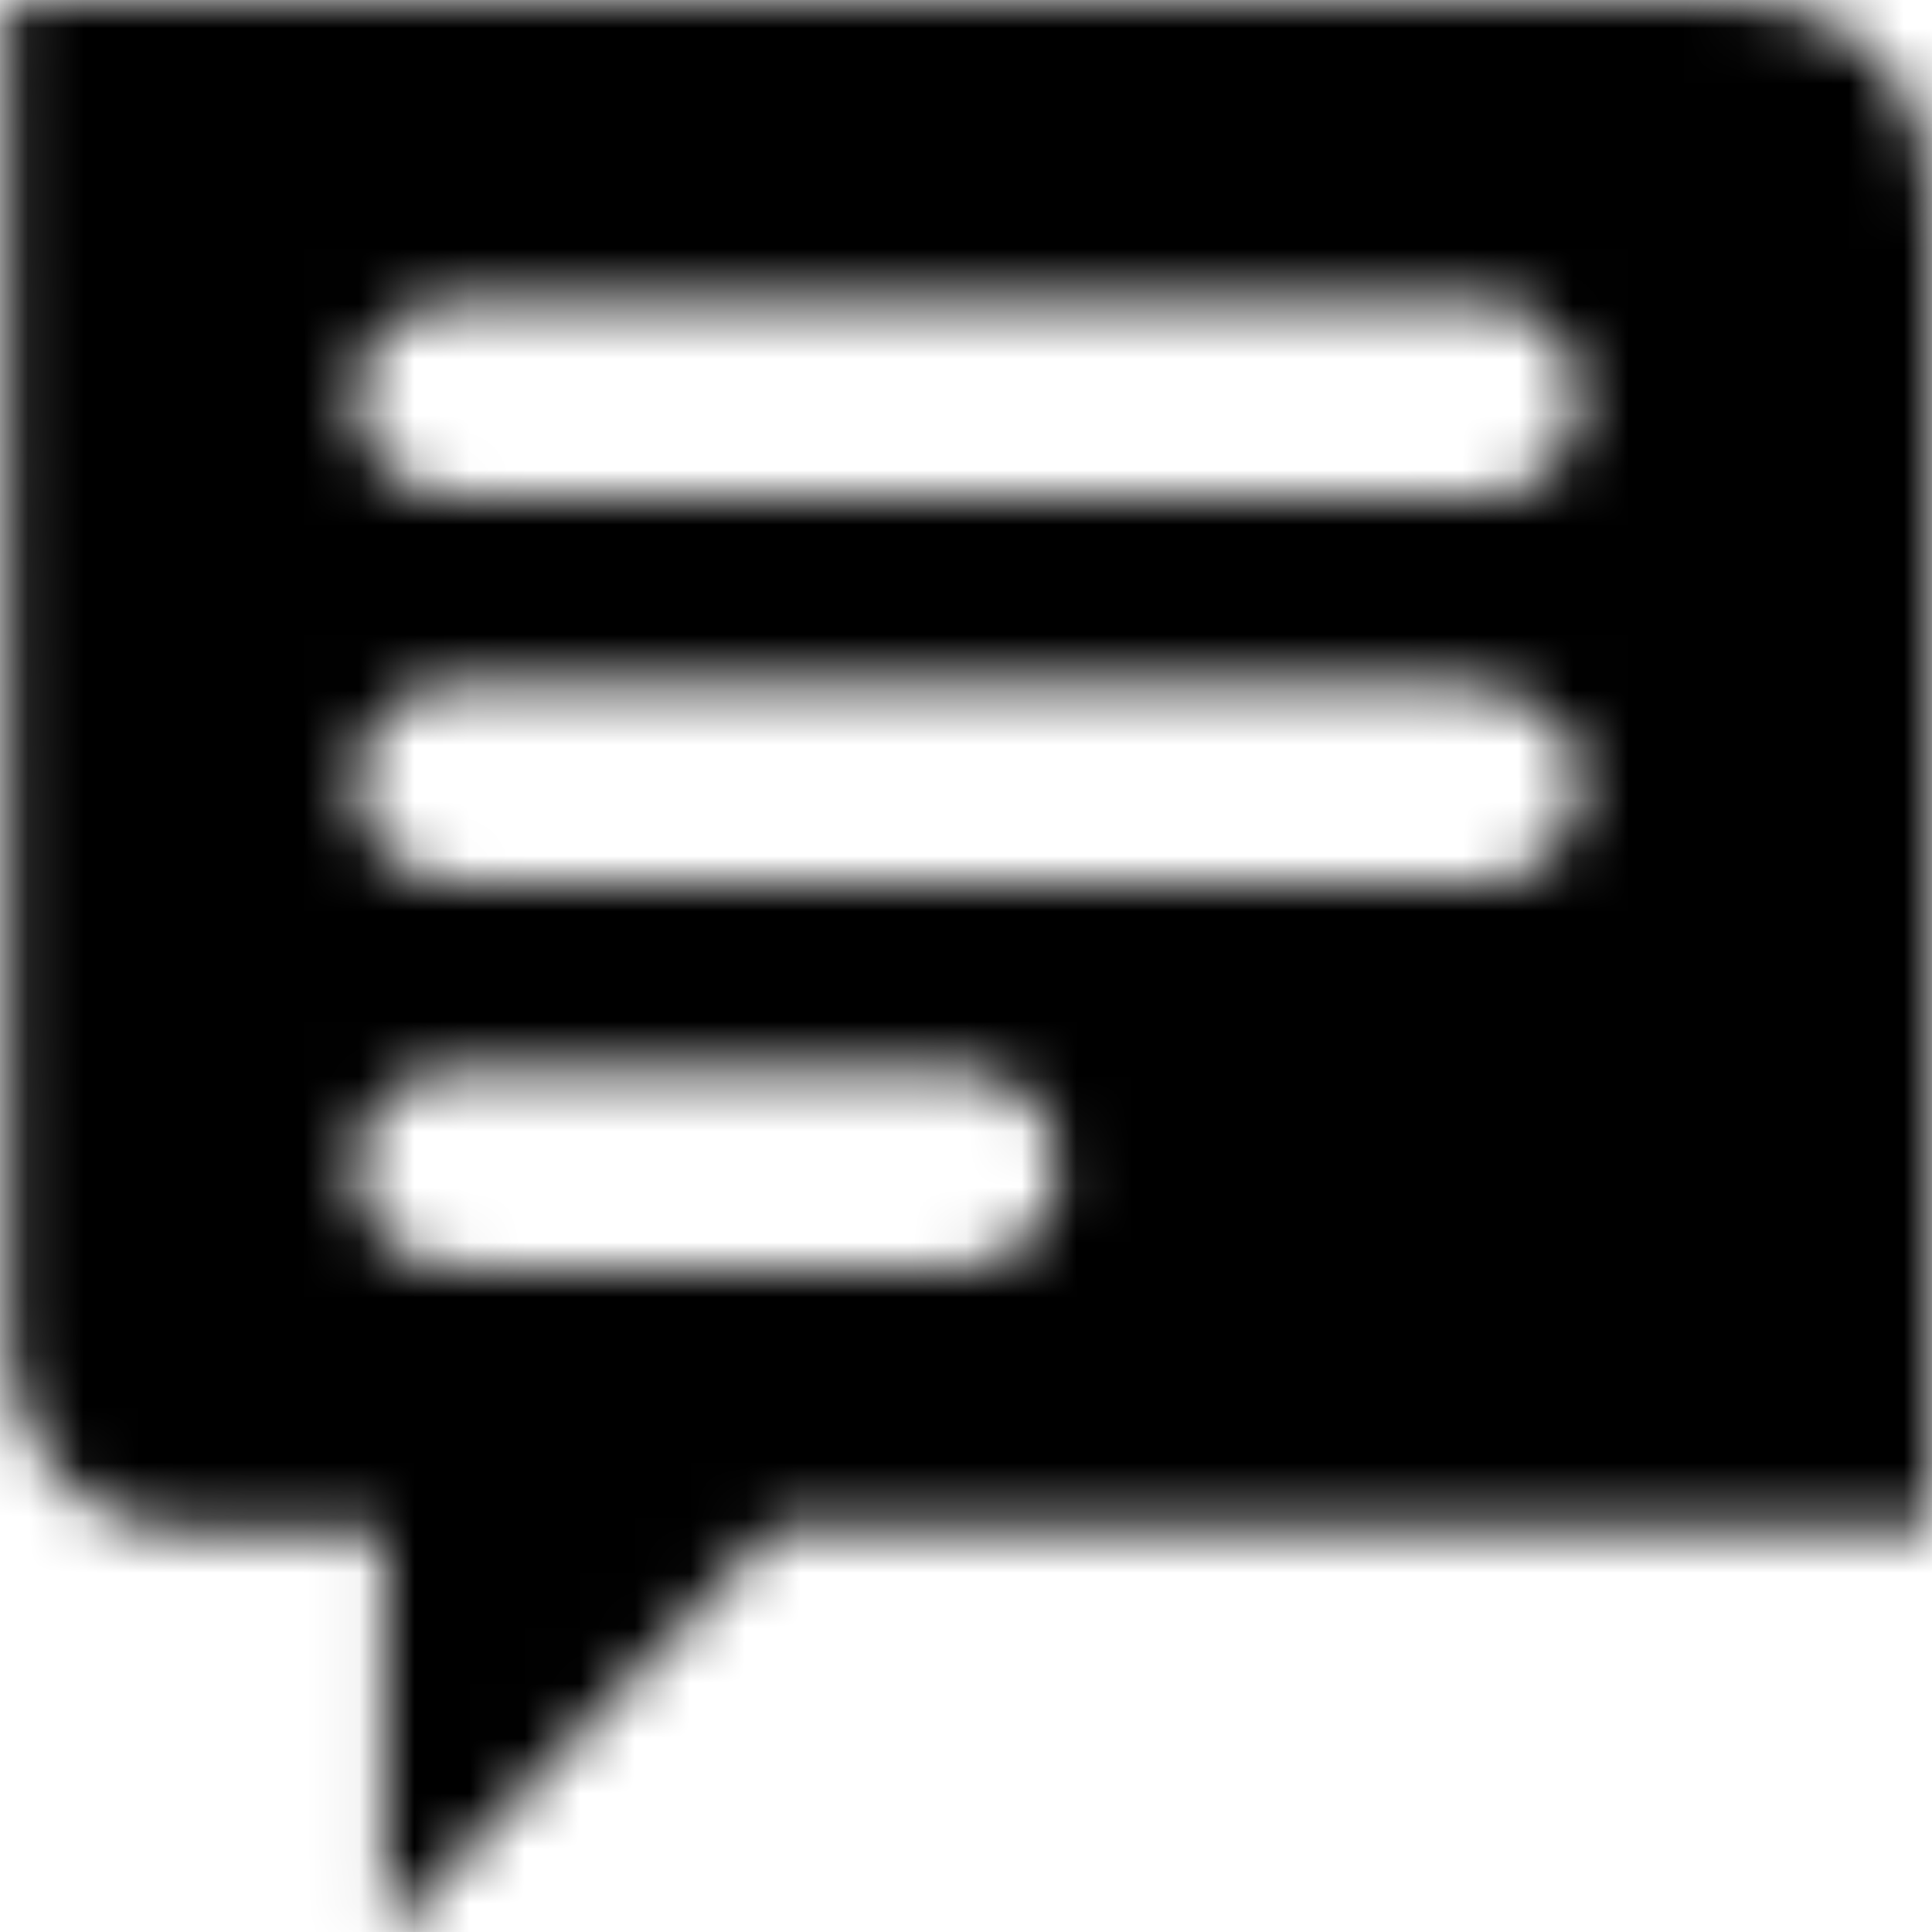 <?xml version="1.0" encoding="UTF-8"?>
<svg width="35px" height="35px" viewBox="0 0 35 35" version="1.1" xmlns="http://www.w3.org/2000/svg" xmlns:xlink="http://www.w3.org/1999/xlink">
    <title>b</title>
    <defs>
        <path d="M6.956,34.792 C6.956,32.455 6.956,30.129 6.956,27.726 C5.757,27.726 4.601,27.726 3.445,27.726 C2.312,27.715 1.352,27.287 0.763,26.332 C0.425,25.784 0.153,25.082 0.142,24.456 C0.098,16.48 0.109,8.514 0.109,0.538 C0.109,0.384 0.131,0.219 0.142,0 C0.36,0 0.556,0 0.752,0 C10.958,0 21.174,0 31.38,0 C33.615,0 35,1.404 35,3.676 C35,11.466 35,19.245 35,27.034 C35,27.232 35,27.44 35,27.693 C28.065,27.693 21.153,27.693 14.033,27.693 C11.787,30.041 9.453,32.476 7.131,34.912 C7.076,34.868 7.011,34.835 6.956,34.792 Z M17.533,15.997 C18.569,15.997 19.604,15.997 20.64,15.997 C22.69,15.997 24.751,15.997 26.801,15.997 C27.597,15.997 28.229,15.547 28.491,14.845 C28.752,14.132 28.6,13.287 27.967,12.87 C27.542,12.596 26.964,12.42 26.452,12.42 C20.924,12.387 15.407,12.398 9.879,12.398 C9.355,12.398 8.821,12.387 8.298,12.398 C7.48,12.431 6.858,12.782 6.553,13.572 C6.084,14.779 6.967,15.986 8.308,15.997 C11.394,16.008 14.469,15.997 17.533,15.997 Z M17.533,5.453 C14.48,5.453 11.427,5.453 8.374,5.453 C7.229,5.453 6.444,6.177 6.433,7.219 C6.433,8.251 7.24,8.997 8.363,8.997 C14.48,8.997 20.607,8.997 26.724,8.997 C26.953,8.997 27.204,8.975 27.422,8.909 C28.262,8.624 28.709,7.834 28.578,6.912 C28.458,6.089 27.749,5.464 26.855,5.453 C23.748,5.442 20.64,5.453 17.533,5.453 Z M12.822,19.398 C11.274,19.398 9.737,19.387 8.188,19.398 C7.294,19.409 6.597,20.045 6.455,20.923 C6.335,21.724 6.815,22.58 7.578,22.843 C7.894,22.953 8.254,22.986 8.592,22.986 C10.882,22.997 13.171,22.997 15.461,22.997 C16.083,22.997 16.693,23.019 17.315,22.986 C18.438,22.942 19.201,22.141 19.168,21.11 C19.125,20.078 18.361,19.398 17.238,19.387 C15.766,19.398 14.294,19.398 12.822,19.398 Z" id="path-1"></path>
    </defs>
    <g id="LP" stroke="none" stroke-width="1" fill="none" fill-rule="evenodd">
        <g id="Oferta-szokowa+oferta-CP-spring" transform="translate(-770, -1855)">
            <g id="SEKCJA3" transform="translate(0, 1404)">
                <g id="Sekcja_ofertowa" transform="translate(730, 30)">
                    <g id="Benefity" transform="translate(20, 255)">
                        <g id="roz" transform="translate(0, 142)">
                            <g id="icons-&amp;-logos/messages/SMS" transform="translate(20, 24)">
                                <mask id="mask-2" fill="white">
                                    <use xlink:href="#path-1"></use>
                                </mask>
                                <g id="SMS" fill-rule="nonzero"></g>
                                <g id="Group" mask="url(#mask-2)" fill="#000000">
                                    <g id="🎨-color">
                                        <rect id="Rectangle" x="0" y="0" width="35" height="35"></rect>
                                        <g id="colors/01-primary/black">
                                            <rect id="Rectangle-2" x="0" y="0" width="35" height="35"></rect>
                                        </g>
                                    </g>
                                </g>
                            </g>
                        </g>
                    </g>
                </g>
            </g>
        </g>
    </g>
</svg>
